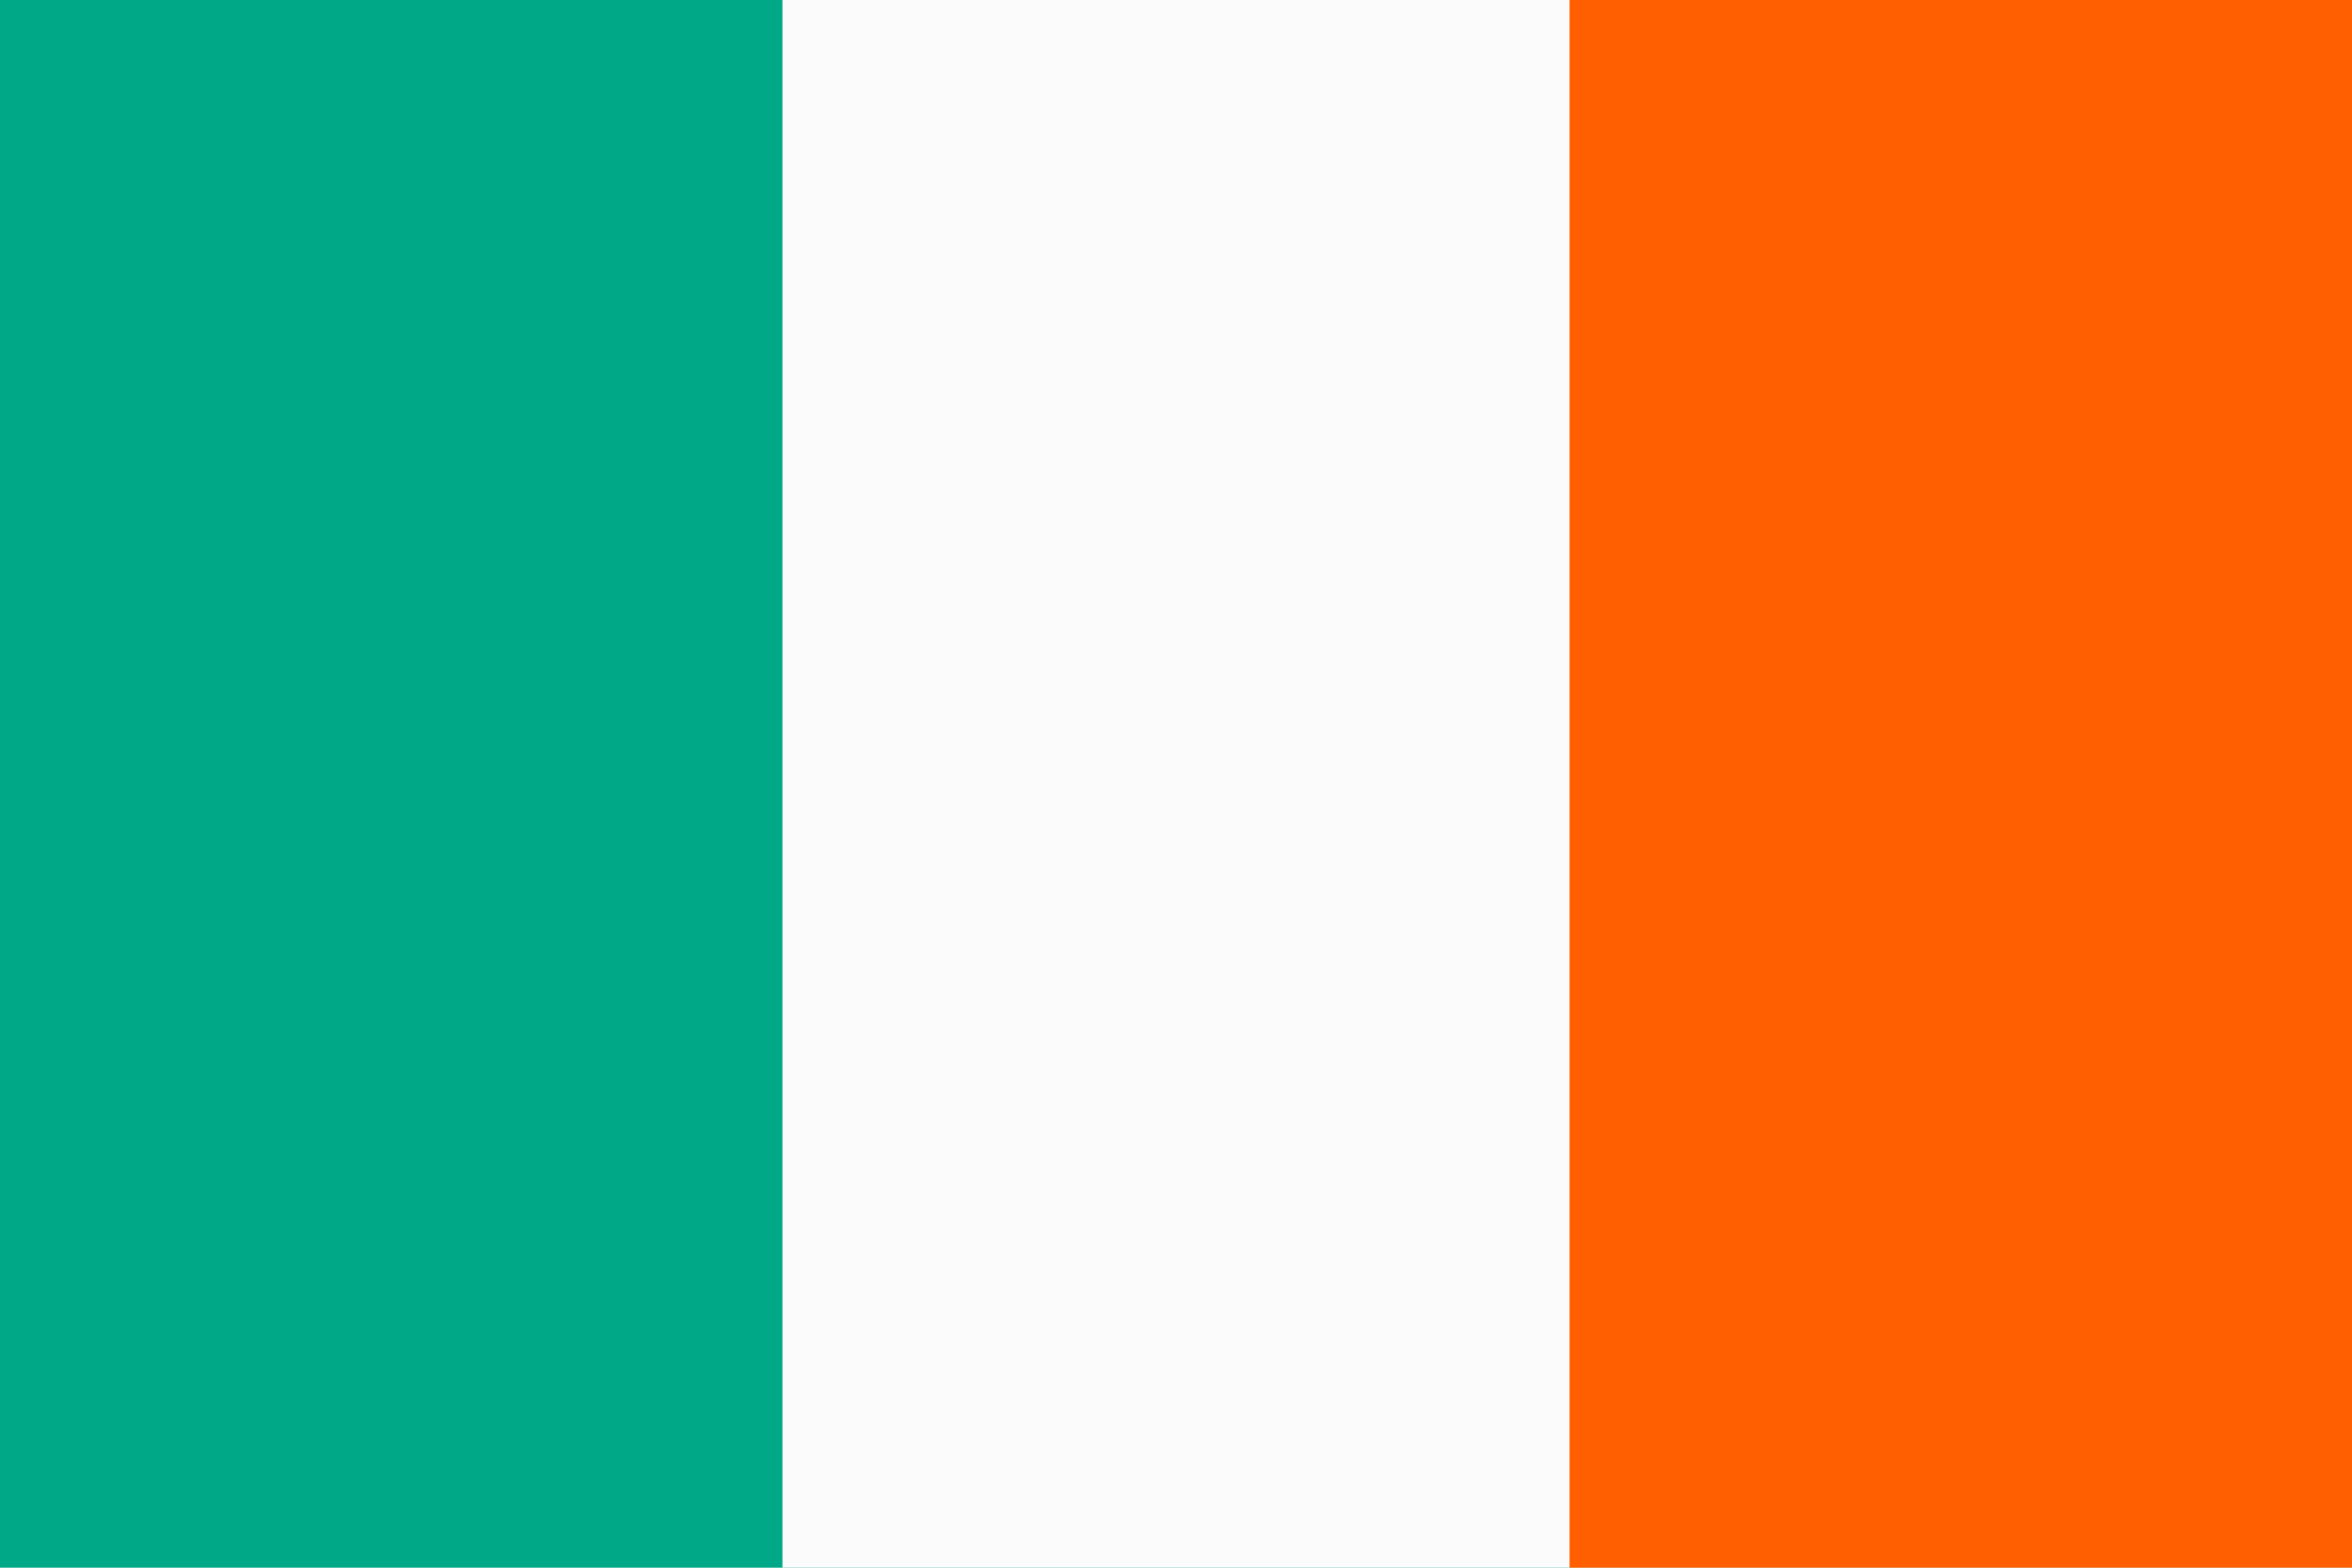 <?xml version="1.0" encoding="UTF-8"?>
<svg id="Vrstva_1" data-name="Vrstva 1" xmlns="http://www.w3.org/2000/svg" viewBox="0 0 120 80">
  <defs>
    <style>
      .cls-1 {
        fill: #00a887;
      }

      .cls-2 {
        fill: #fbfbfb;
      }

      .cls-3 {
        fill: #ff5f00;
      }
    </style>
  </defs>
  <rect class="cls-1" x="-.25" width="120.5" height="80"/>
  <rect class="cls-2" x="39.92" width="80.33" height="80"/>
  <rect class="cls-3" x="80.08" width="40.17" height="80"/>
</svg>